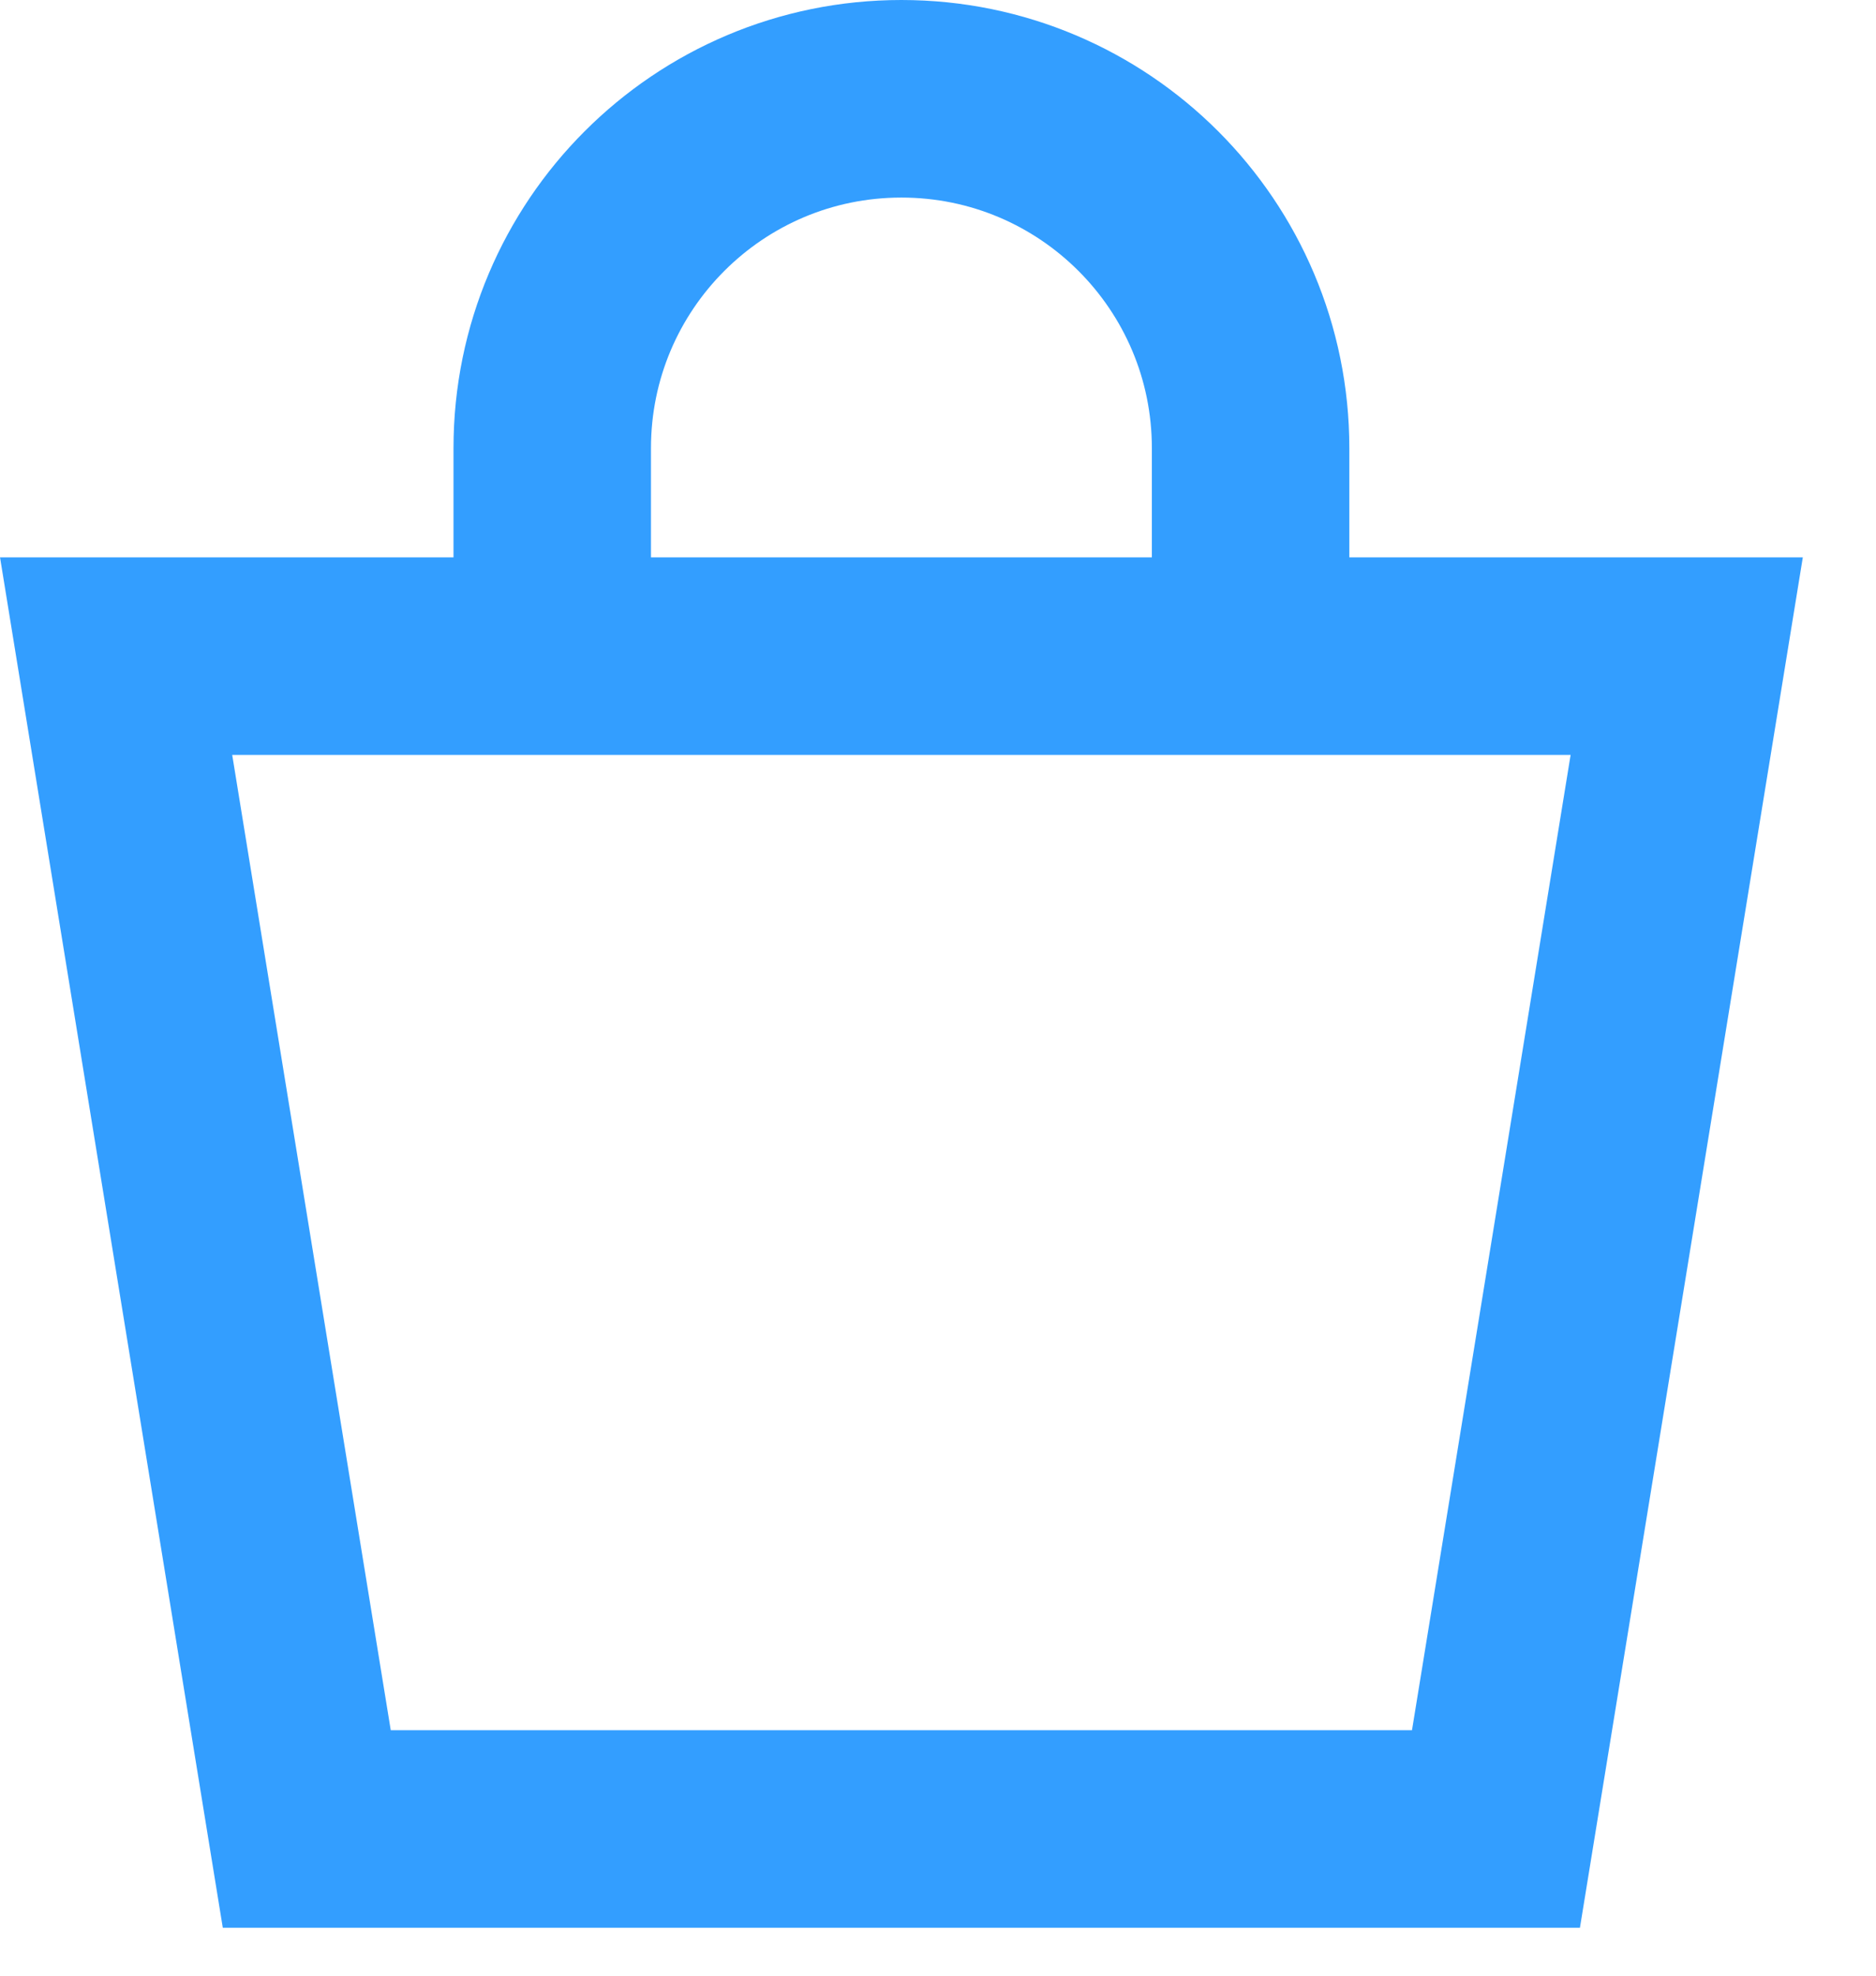 <?xml version="1.0" encoding="UTF-8"?>
<svg width="19px" height="20px" viewBox="0 0 19 20" version="1.1" xmlns="http://www.w3.org/2000/svg" xmlns:xlink="http://www.w3.org/1999/xlink">
    <title>icon</title>
    <g id="Desktop" stroke="none" stroke-width="1" fill="none" fill-rule="evenodd">
        <g id="Desktop-&gt;-Homepage-1" transform="translate(-1411, -65)" stroke="#339EFF" stroke-width="2">
            <g id="main" transform="translate(0, 32)">
                <g id="basket" transform="translate(1412.176, 34)">
                    <g id="icon" transform="translate(-0, 0)">
                        <polygon id="Stroke-1" points="15.907 5.642 0 5.642 1.931 17.515 13.975 17.515"></polygon>
                        <path d="M4.417,5.642 L4.417,3.537 C4.417,1.583 6,0 7.953,0 C9.907,0 11.49,1.583 11.49,3.537 L11.49,5.642" id="Stroke-3"></path>
                    </g>
                </g>
            </g>
        </g>
    </g>
</svg>